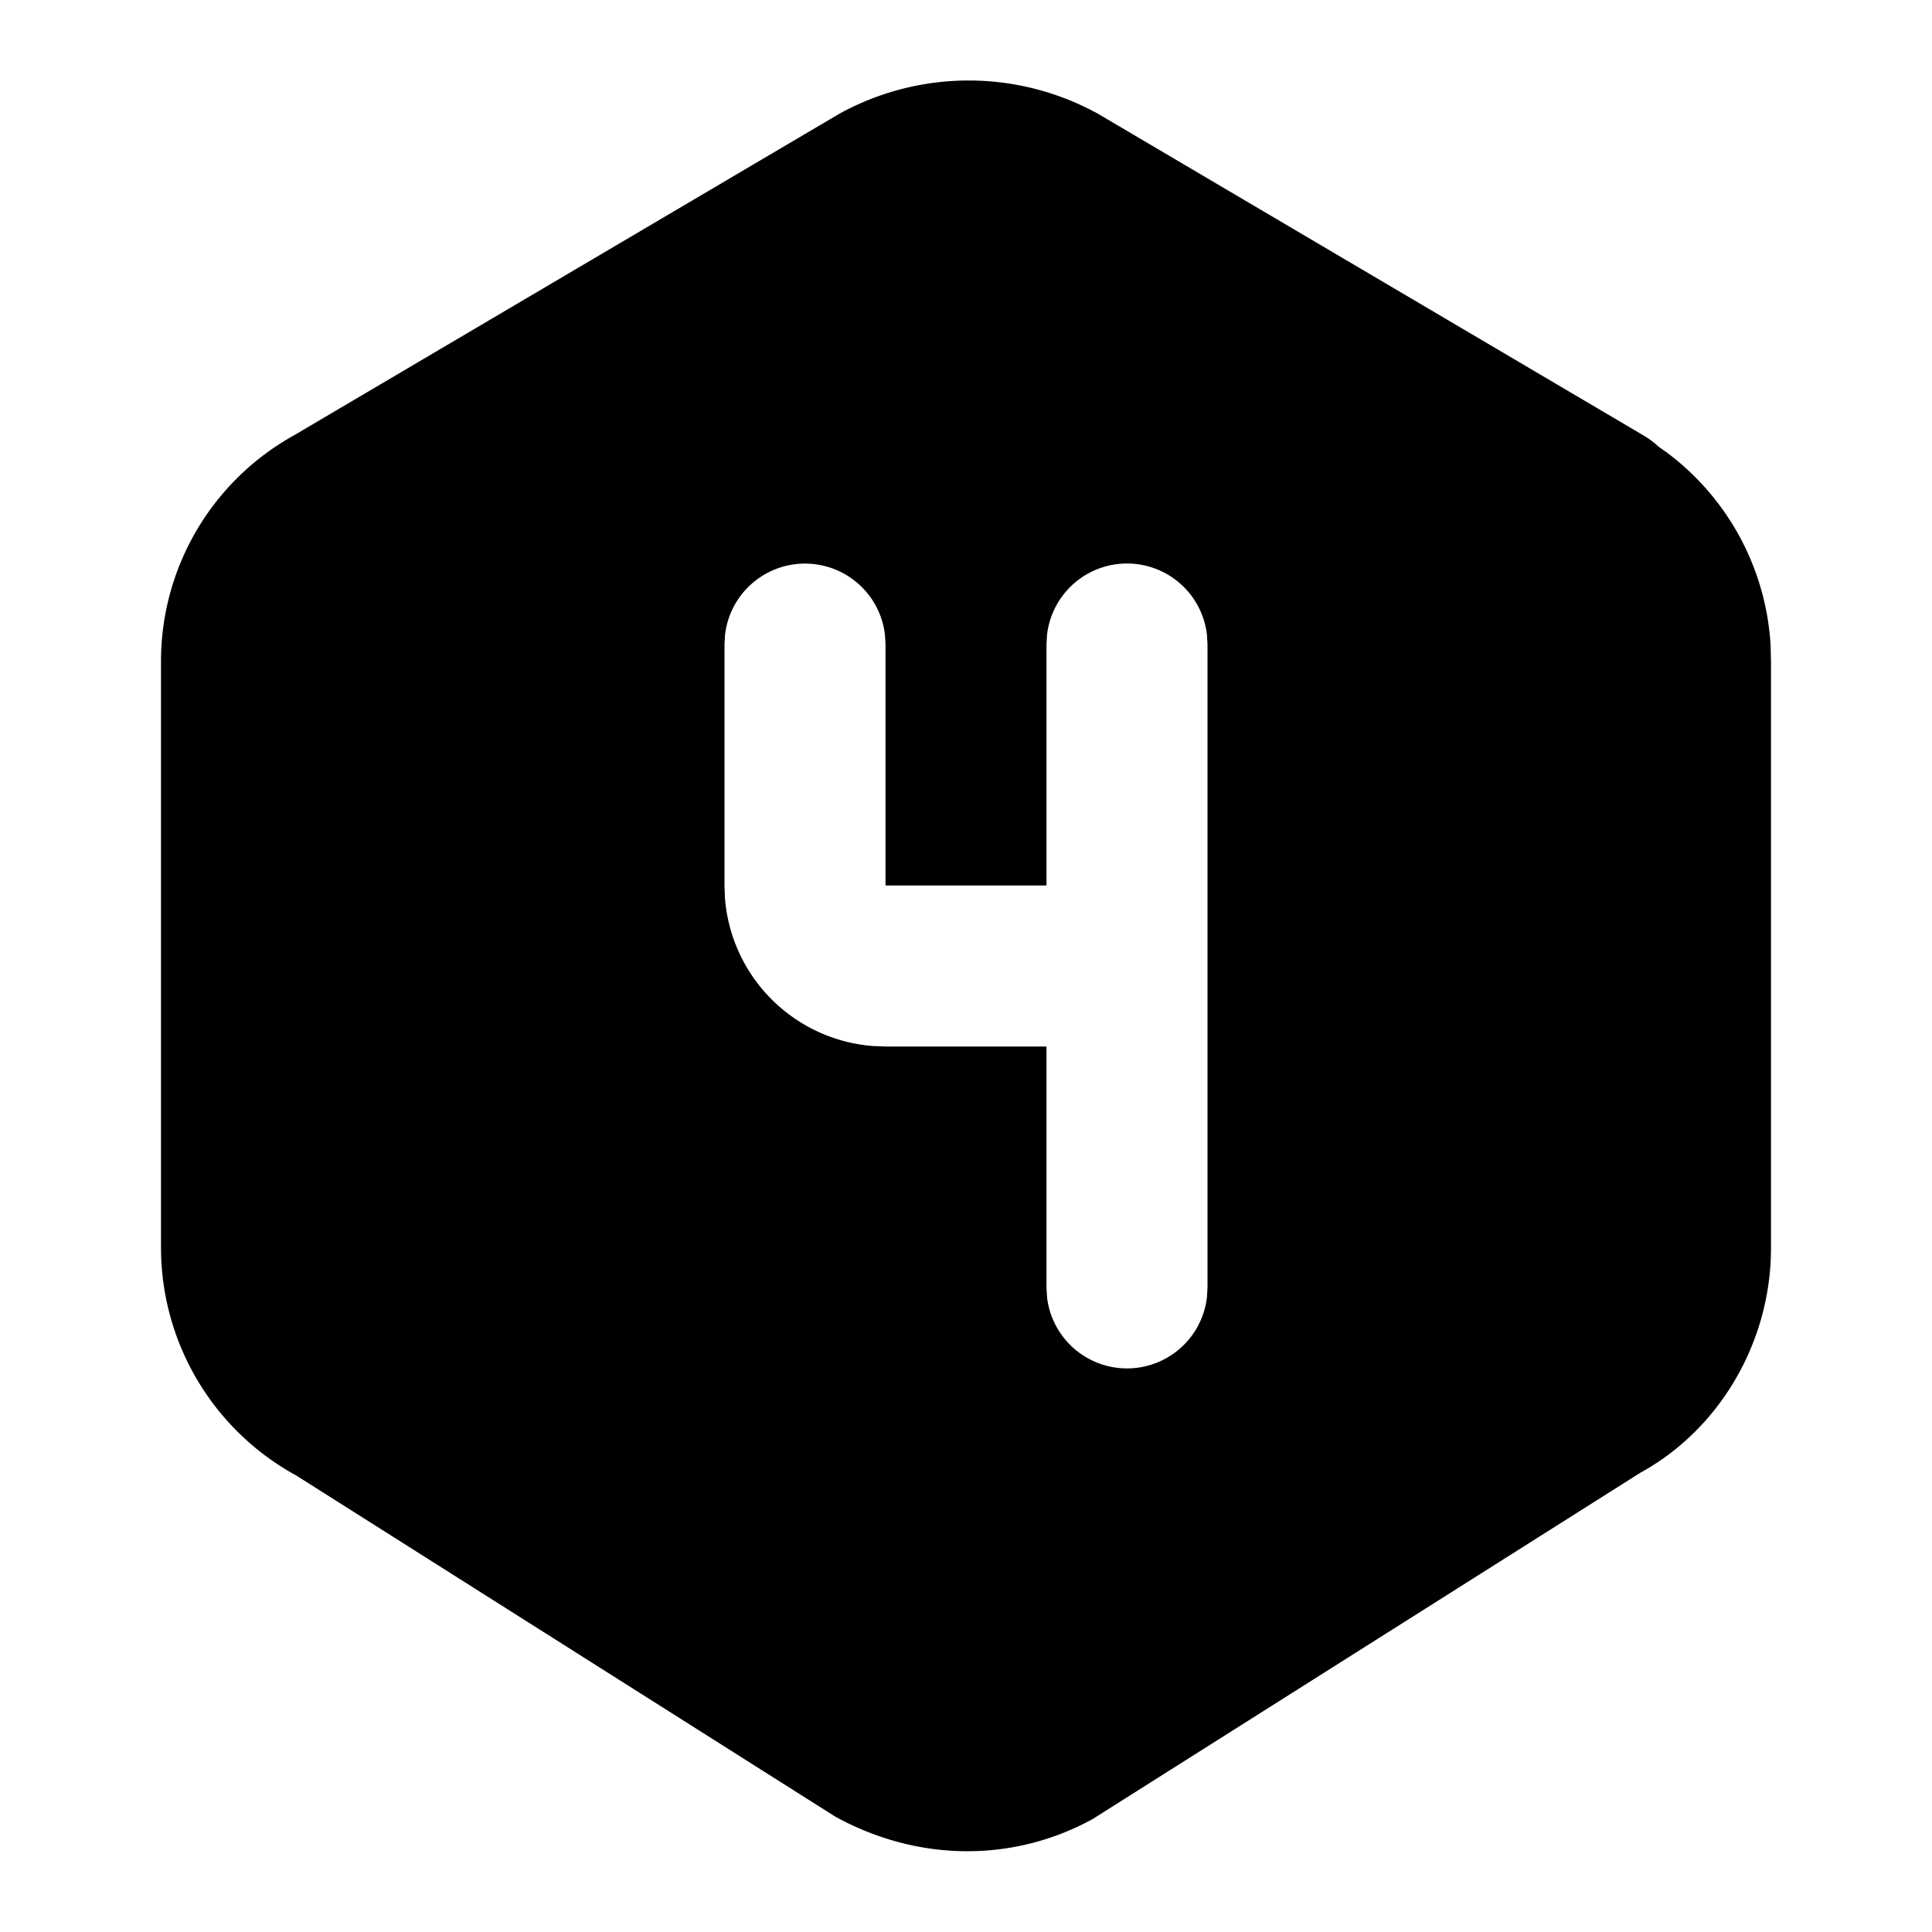 <!--
version: "2.4"
unicode: "f750"
-->
<svg
  xmlns="http://www.w3.org/2000/svg"
  width="24"
  height="24"
  viewBox="0 0 24 24"
  fill="currentColor"
>
  <path d="M10.425 1.414a3.33 3.33 0 0 1 3.216 0l6.775 3.995c.067 .04 .127 .084 .18 .133l.008 .007l.107 .076a3.223 3.223 0 0 1 1.284 2.39l.005 .203v7.284c0 1.175 -.643 2.256 -1.623 2.793l-6.804 4.302c-.98 .538 -2.166 .538 -3.2 -.032l-6.695 -4.237a3.226 3.226 0 0 1 -1.678 -2.826v-7.285a3.21 3.21 0 0 1 1.65 -2.808zm3.575 5.586a1 1 0 0 0 -.993 .883l-.007 .117v3h-2v-3l-.007 -.117a1 1 0 0 0 -1.986 0l-.007 .117v3l.005 .15a2 2 0 0 0 1.838 1.844l.157 .006h2v3l.007 .117a1 1 0 0 0 1.986 0l.007 -.117v-8l-.007 -.117a1 1 0 0 0 -.993 -.883z" />
</svg>
